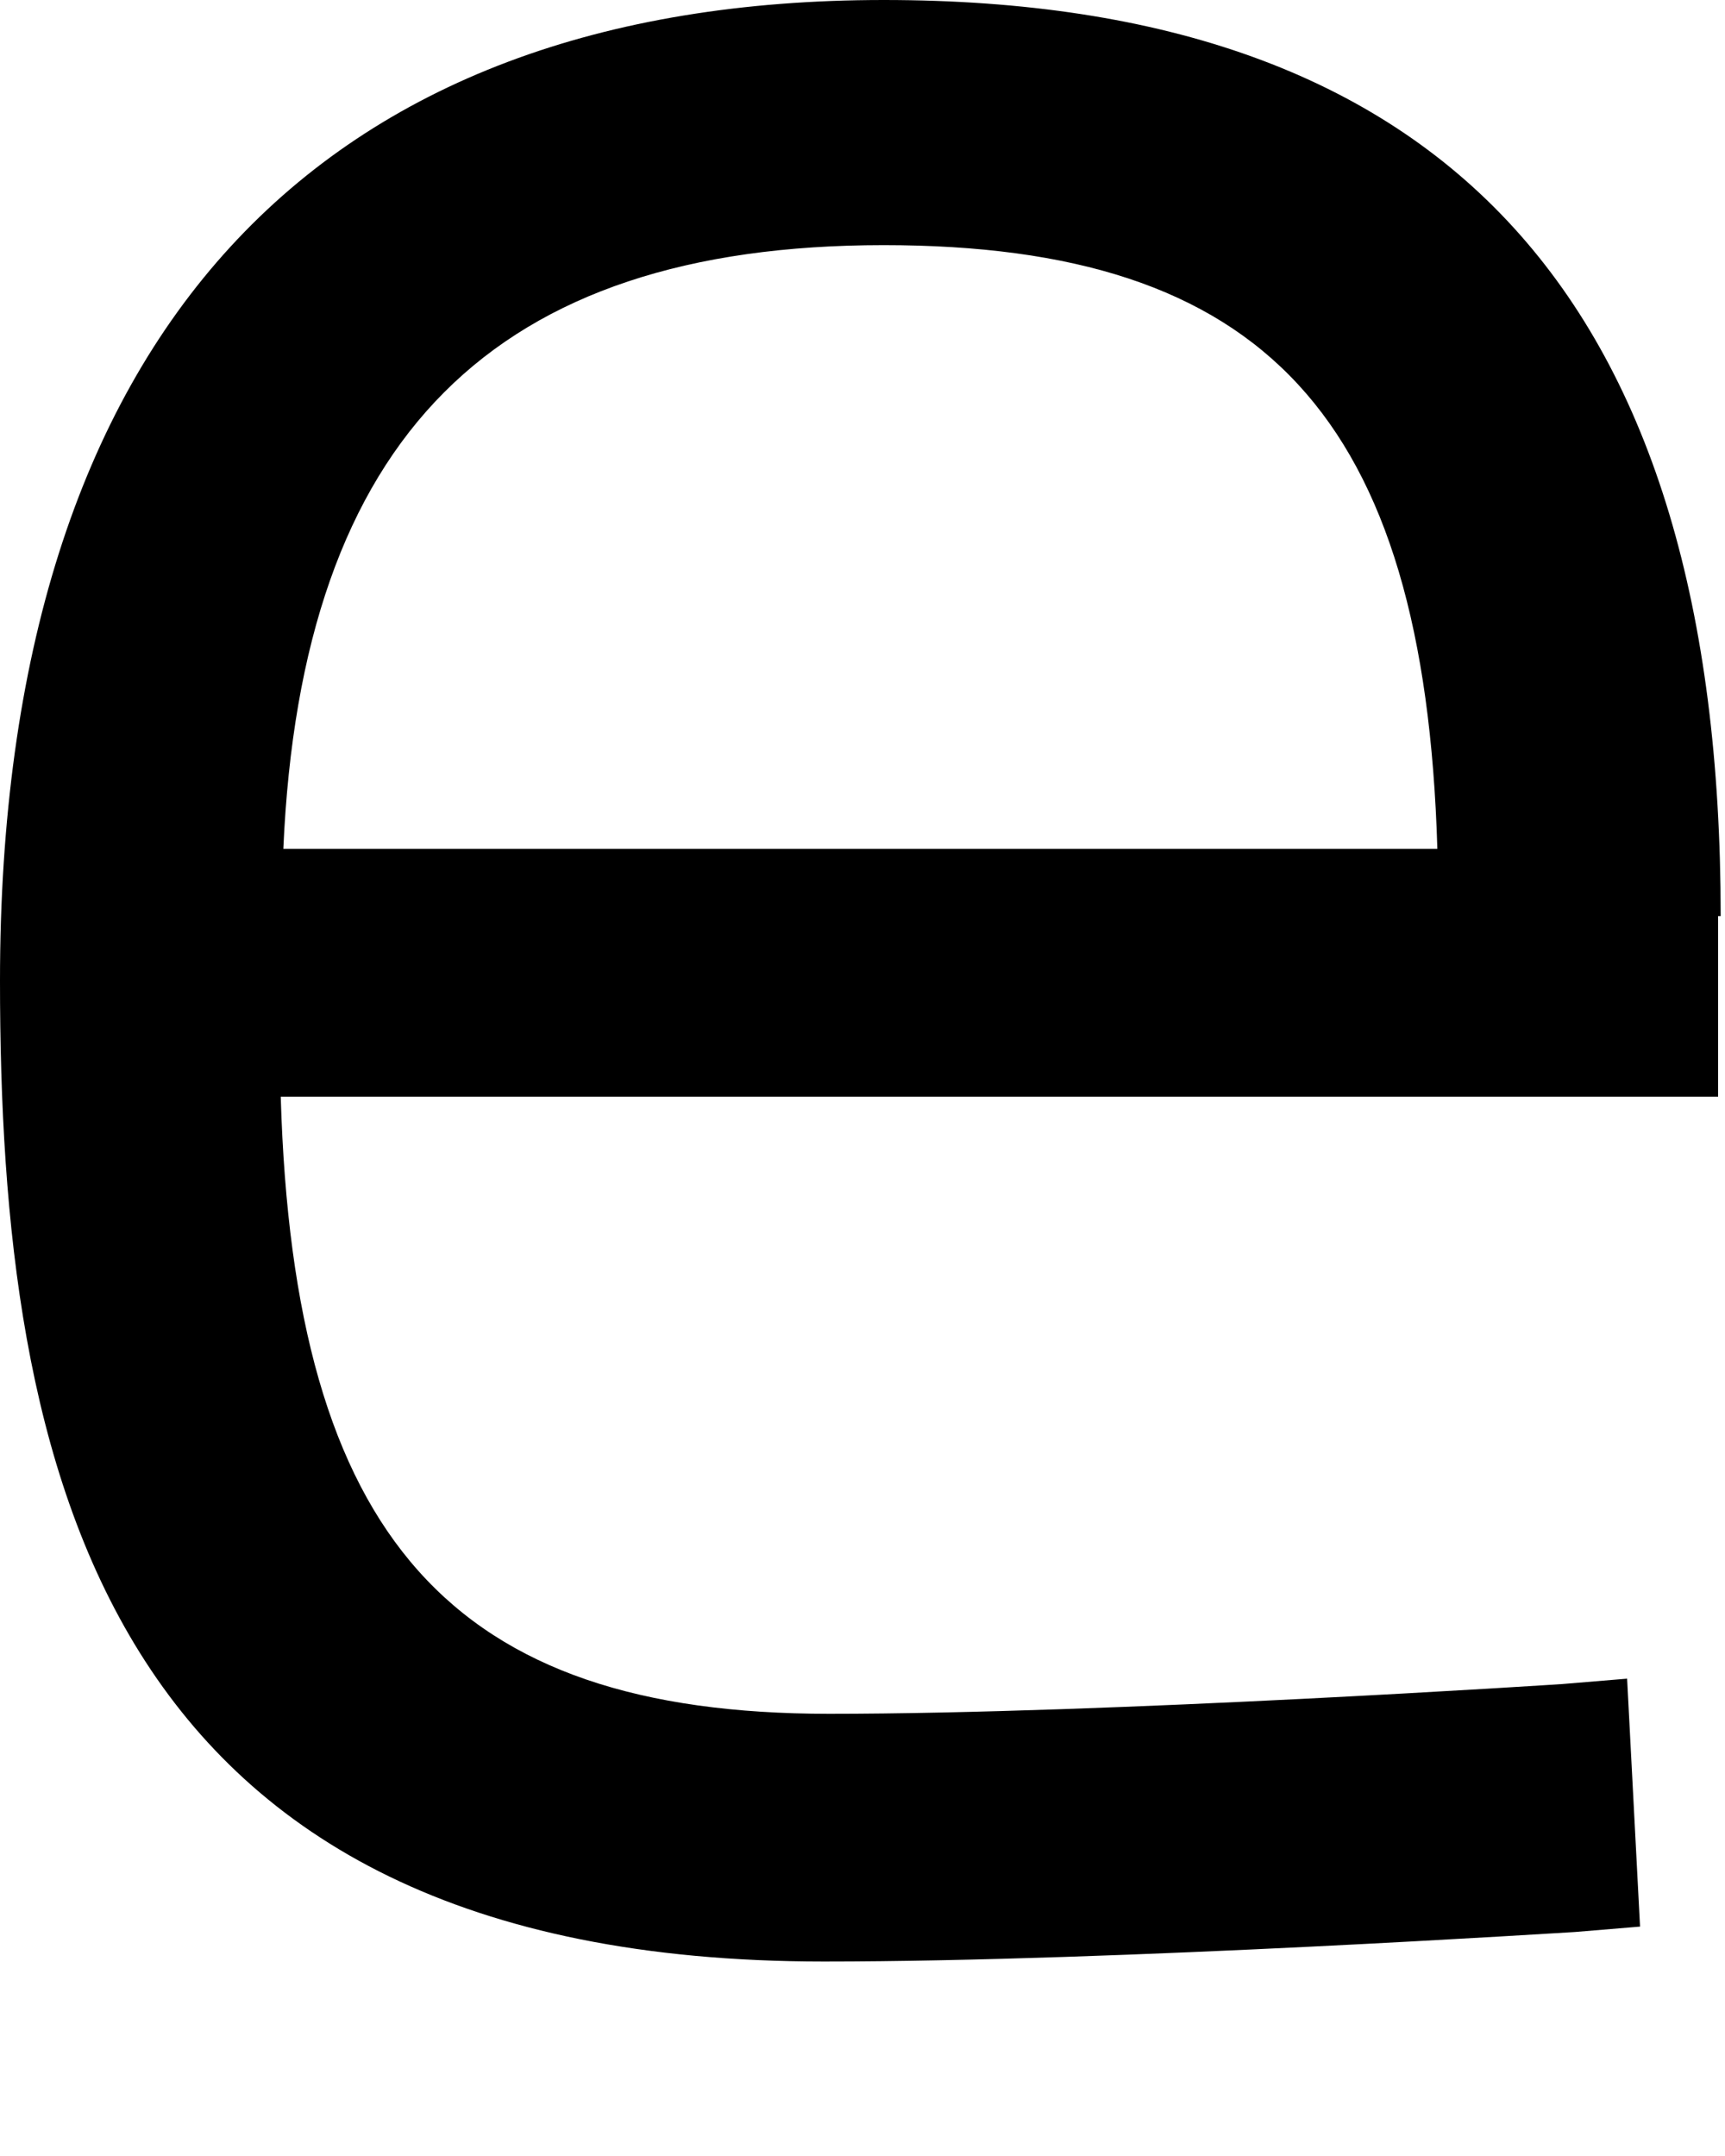 <?xml version="1.0" encoding="utf-8"?>
<svg xmlns="http://www.w3.org/2000/svg" fill="none" height="100%" overflow="visible" preserveAspectRatio="none" style="display: block;" viewBox="0 0 8 10" width="100%">
<path d="M7.98 4.249C7.98 1.4 6.714 0 4.098 0C1.483 0 0 1.537 0 4.549C0 6.799 0.458 9.098 3.821 9.098C5.183 9.098 7.293 8.961 7.305 8.961L7.606 8.936L7.546 7.786L7.245 7.811C7.245 7.811 5.147 7.949 3.845 7.949C2.097 7.949 1.362 7.136 1.302 5.087H7.968V4.249H7.98ZM4.098 1.137C5.858 1.137 6.606 1.925 6.666 3.937H1.314C1.398 2.025 2.29 1.137 4.098 1.137Z" fill="black" id="Vector"/>
</svg>